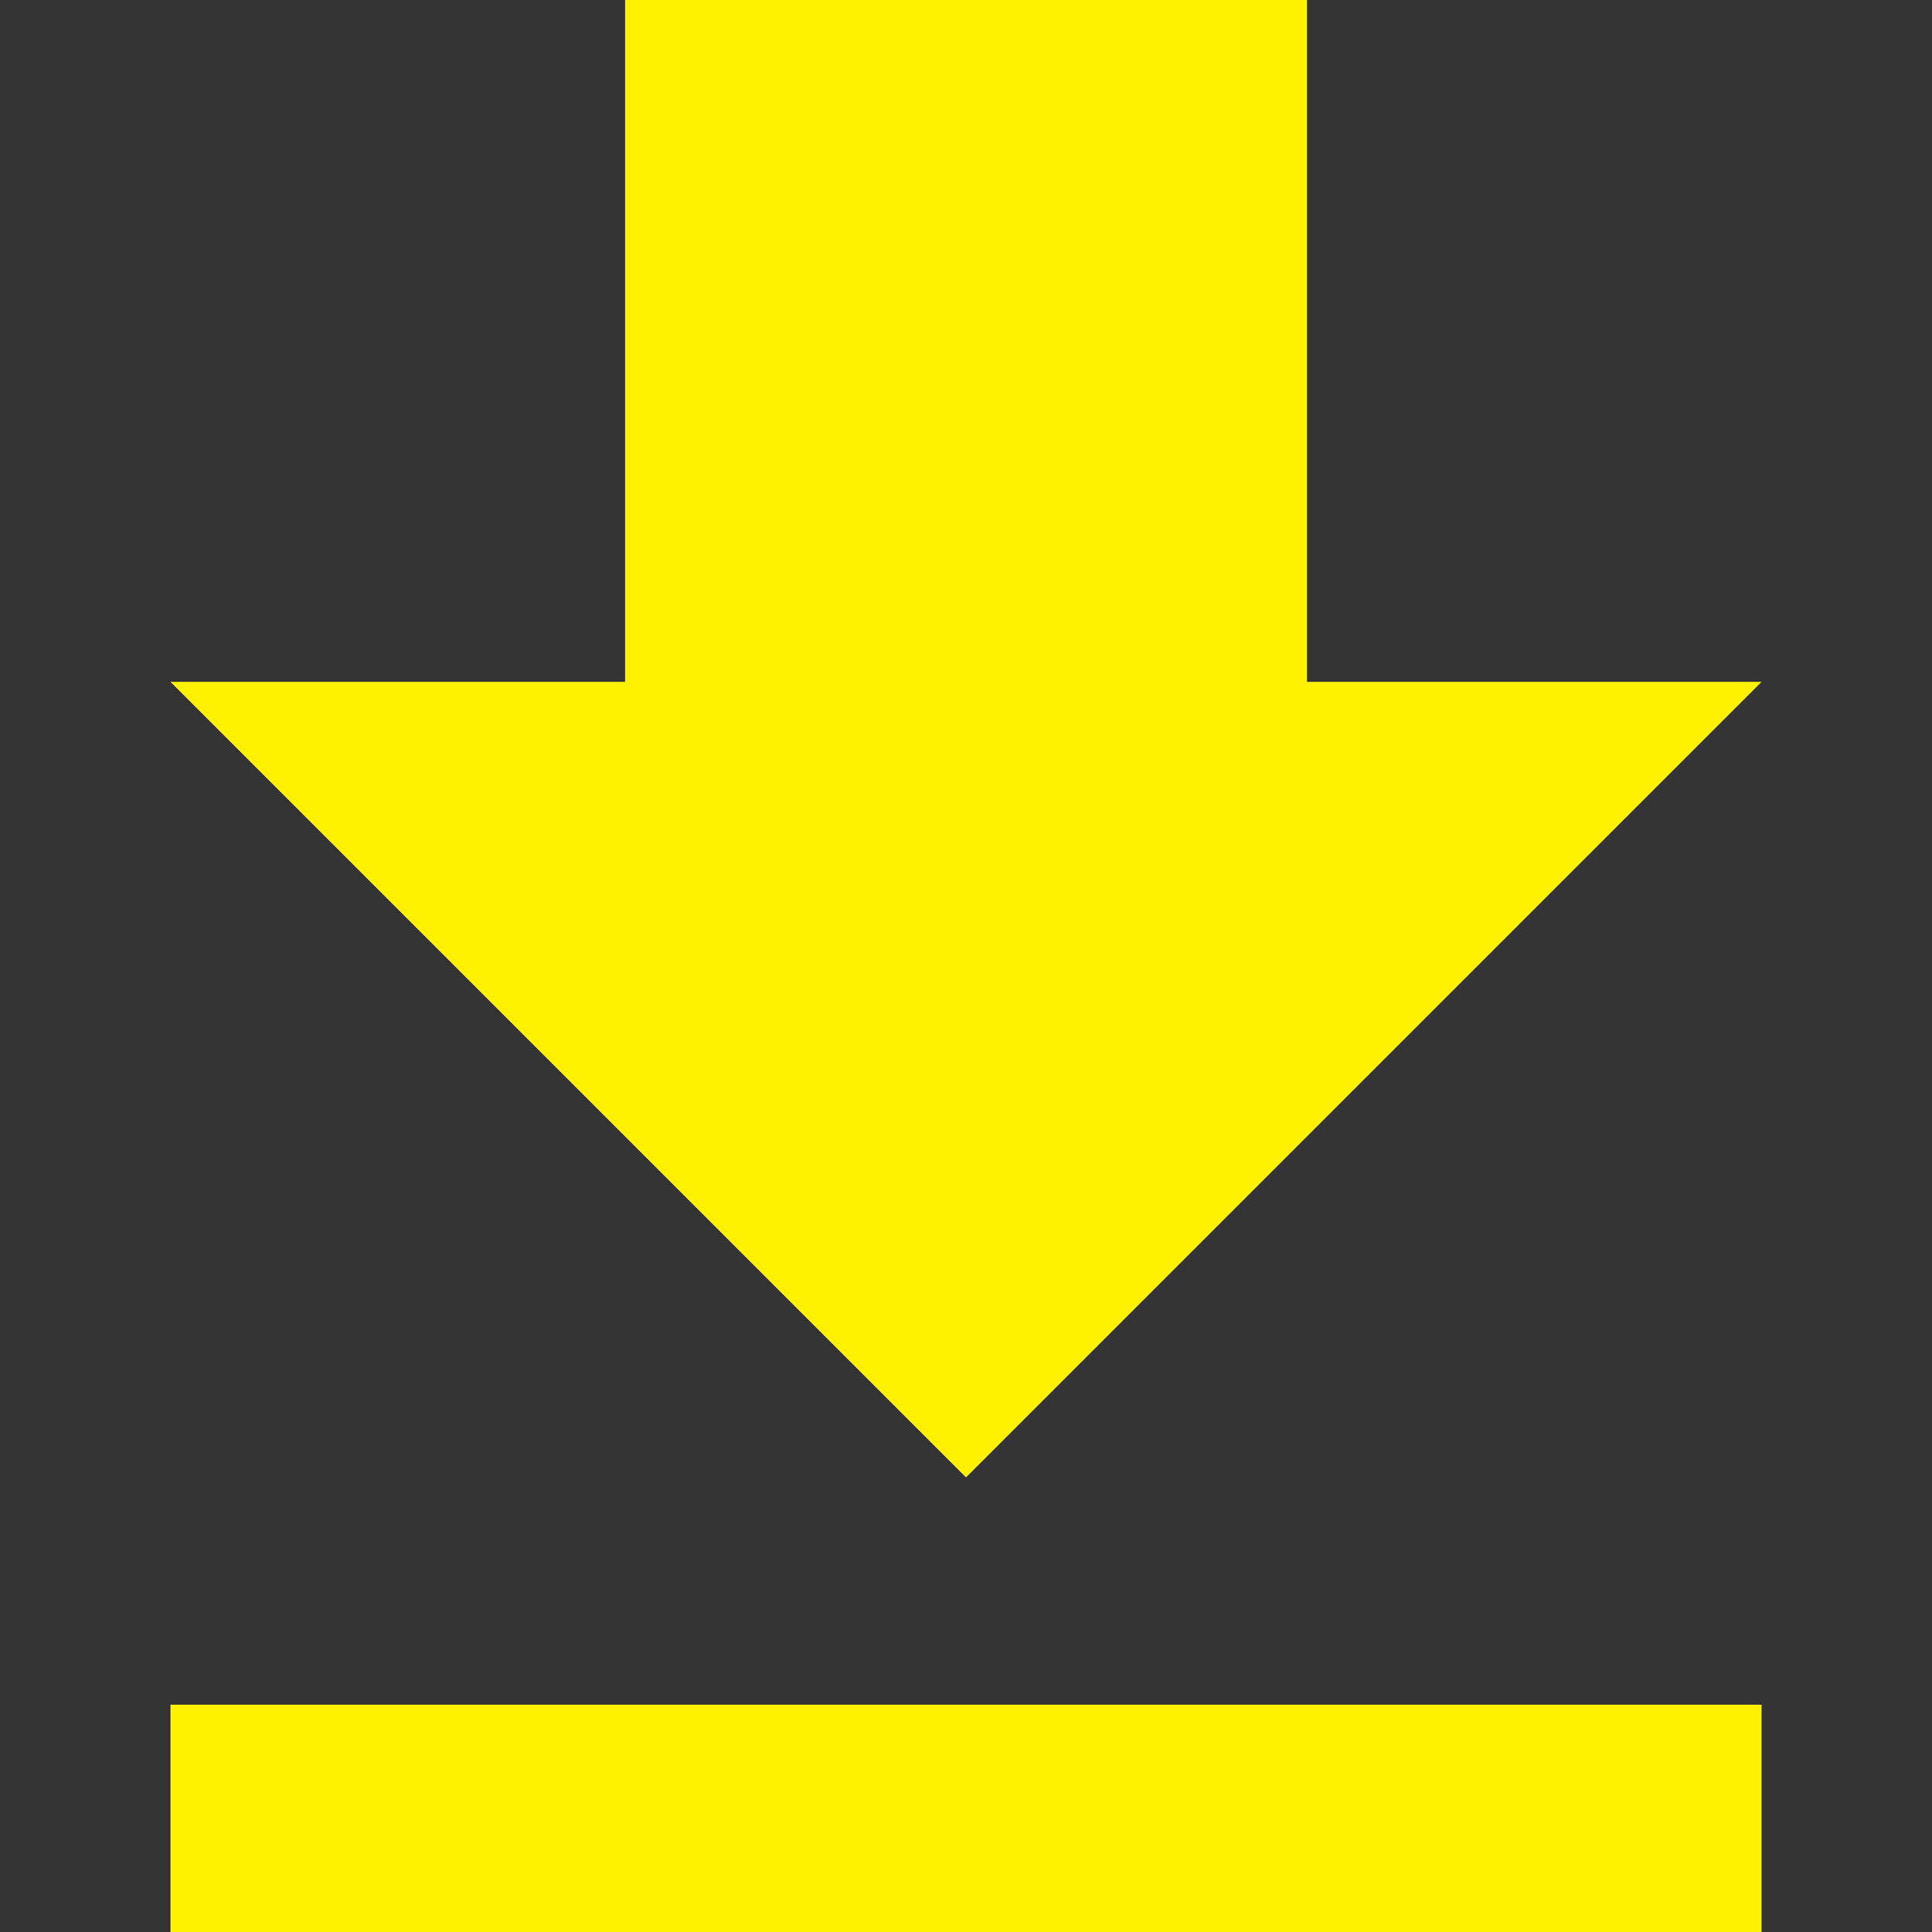 <?xml version="1.0" encoding="UTF-8"?>
<!DOCTYPE svg PUBLIC "-//W3C//DTD SVG 1.1//EN" "http://www.w3.org/Graphics/SVG/1.1/DTD/svg11.dtd">
<svg xmlns="http://www.w3.org/2000/svg" version="1.1" id="Capa_1" x="0px" y="0px" width="433.5px" height="433.5px" viewBox="0 0 433.5 433.5" style="fill: #fff200;" xml:space="preserve">
<rect x="0" y="0" width="433.5" height="433.5" fill="#333333" stroke="none"/>
<g>
    <g id="file-download">
        <path d="M395.25,153h-102V0h-153v153h-102l178.5,178.5L395.25,153z M38.25,382.5v51h357v-51H38.25z"></path>
    </g>
</g>
</svg>